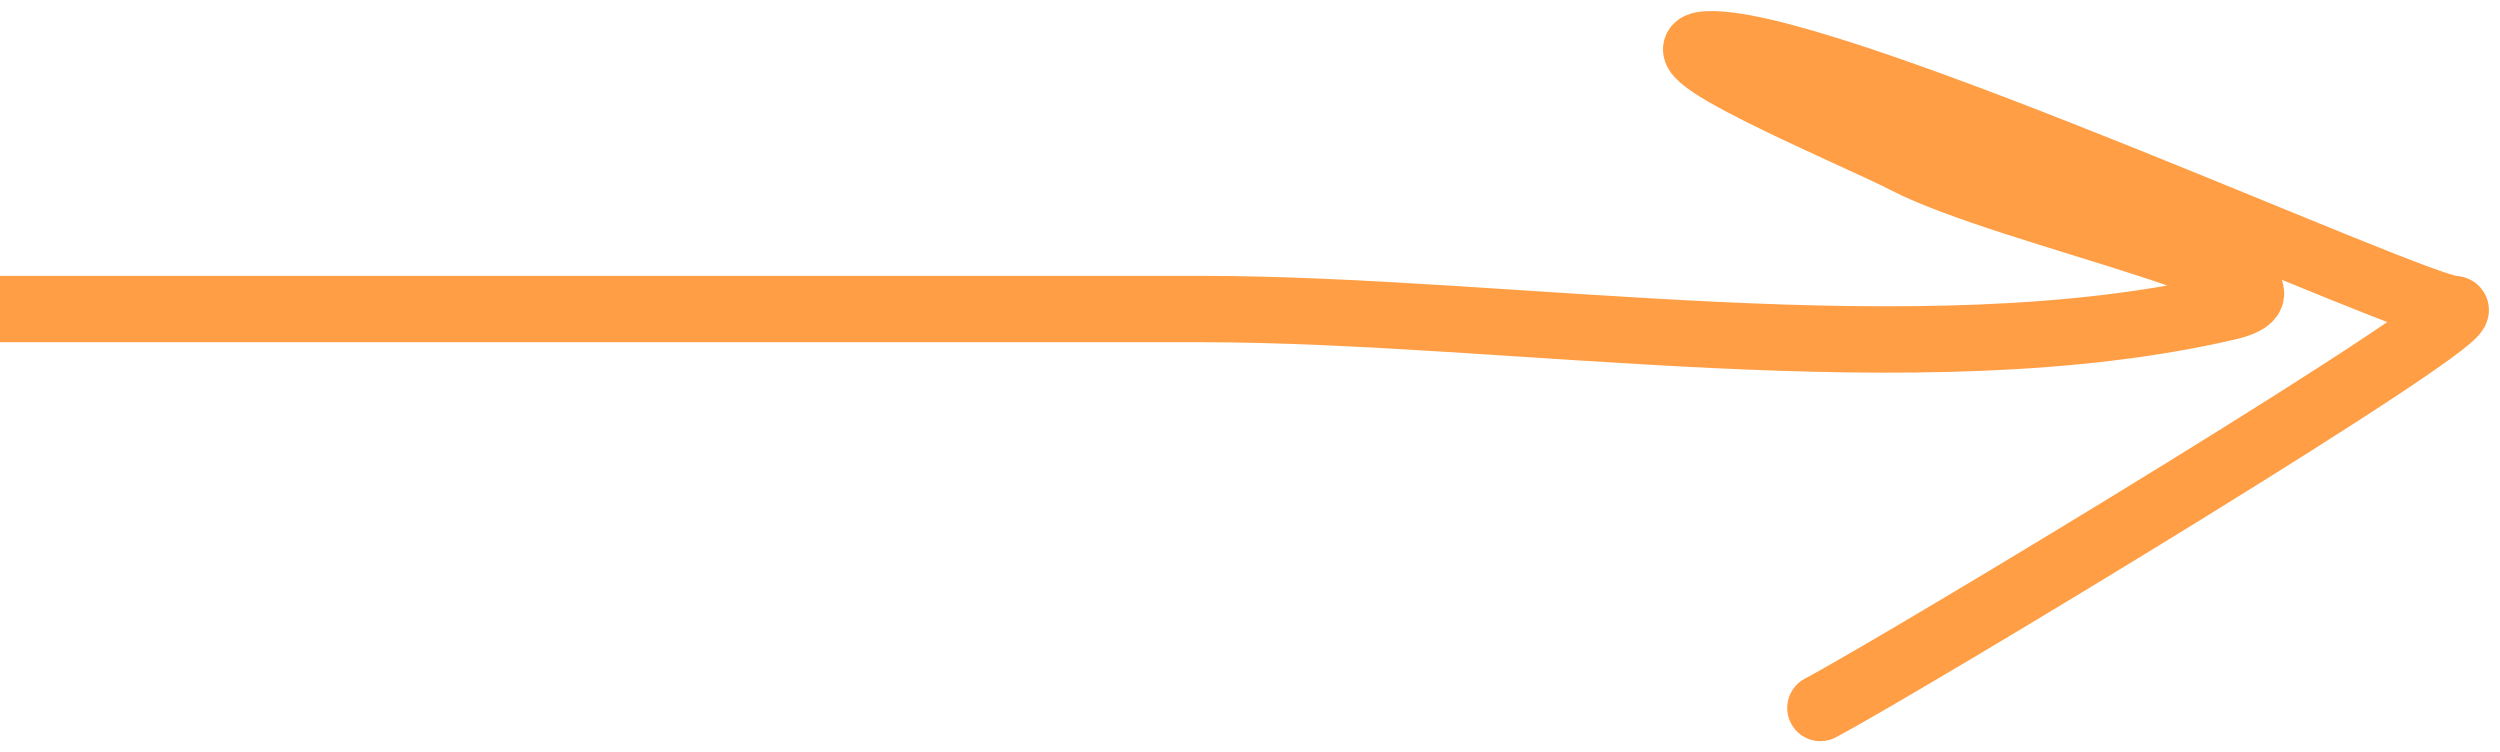 <?xml version="1.0" encoding="UTF-8"?> <svg xmlns="http://www.w3.org/2000/svg" width="113" height="34" viewBox="0 0 113 34" fill="none"> <path d="M1.537 13.968C-16.035 13.968 36.68 13.968 54.252 13.968C68.343 13.968 86.721 17.121 100.677 13.885C105.852 12.685 90.846 9.712 86.105 7.238C83.981 6.13 73.697 1.882 77.504 2.003C83.549 2.194 109.228 13.968 110.922 13.968C112.616 13.968 86.29 29.864 82.282 32" stroke="#FF9E44" stroke-width="3" stroke-linecap="round"></path> </svg> 